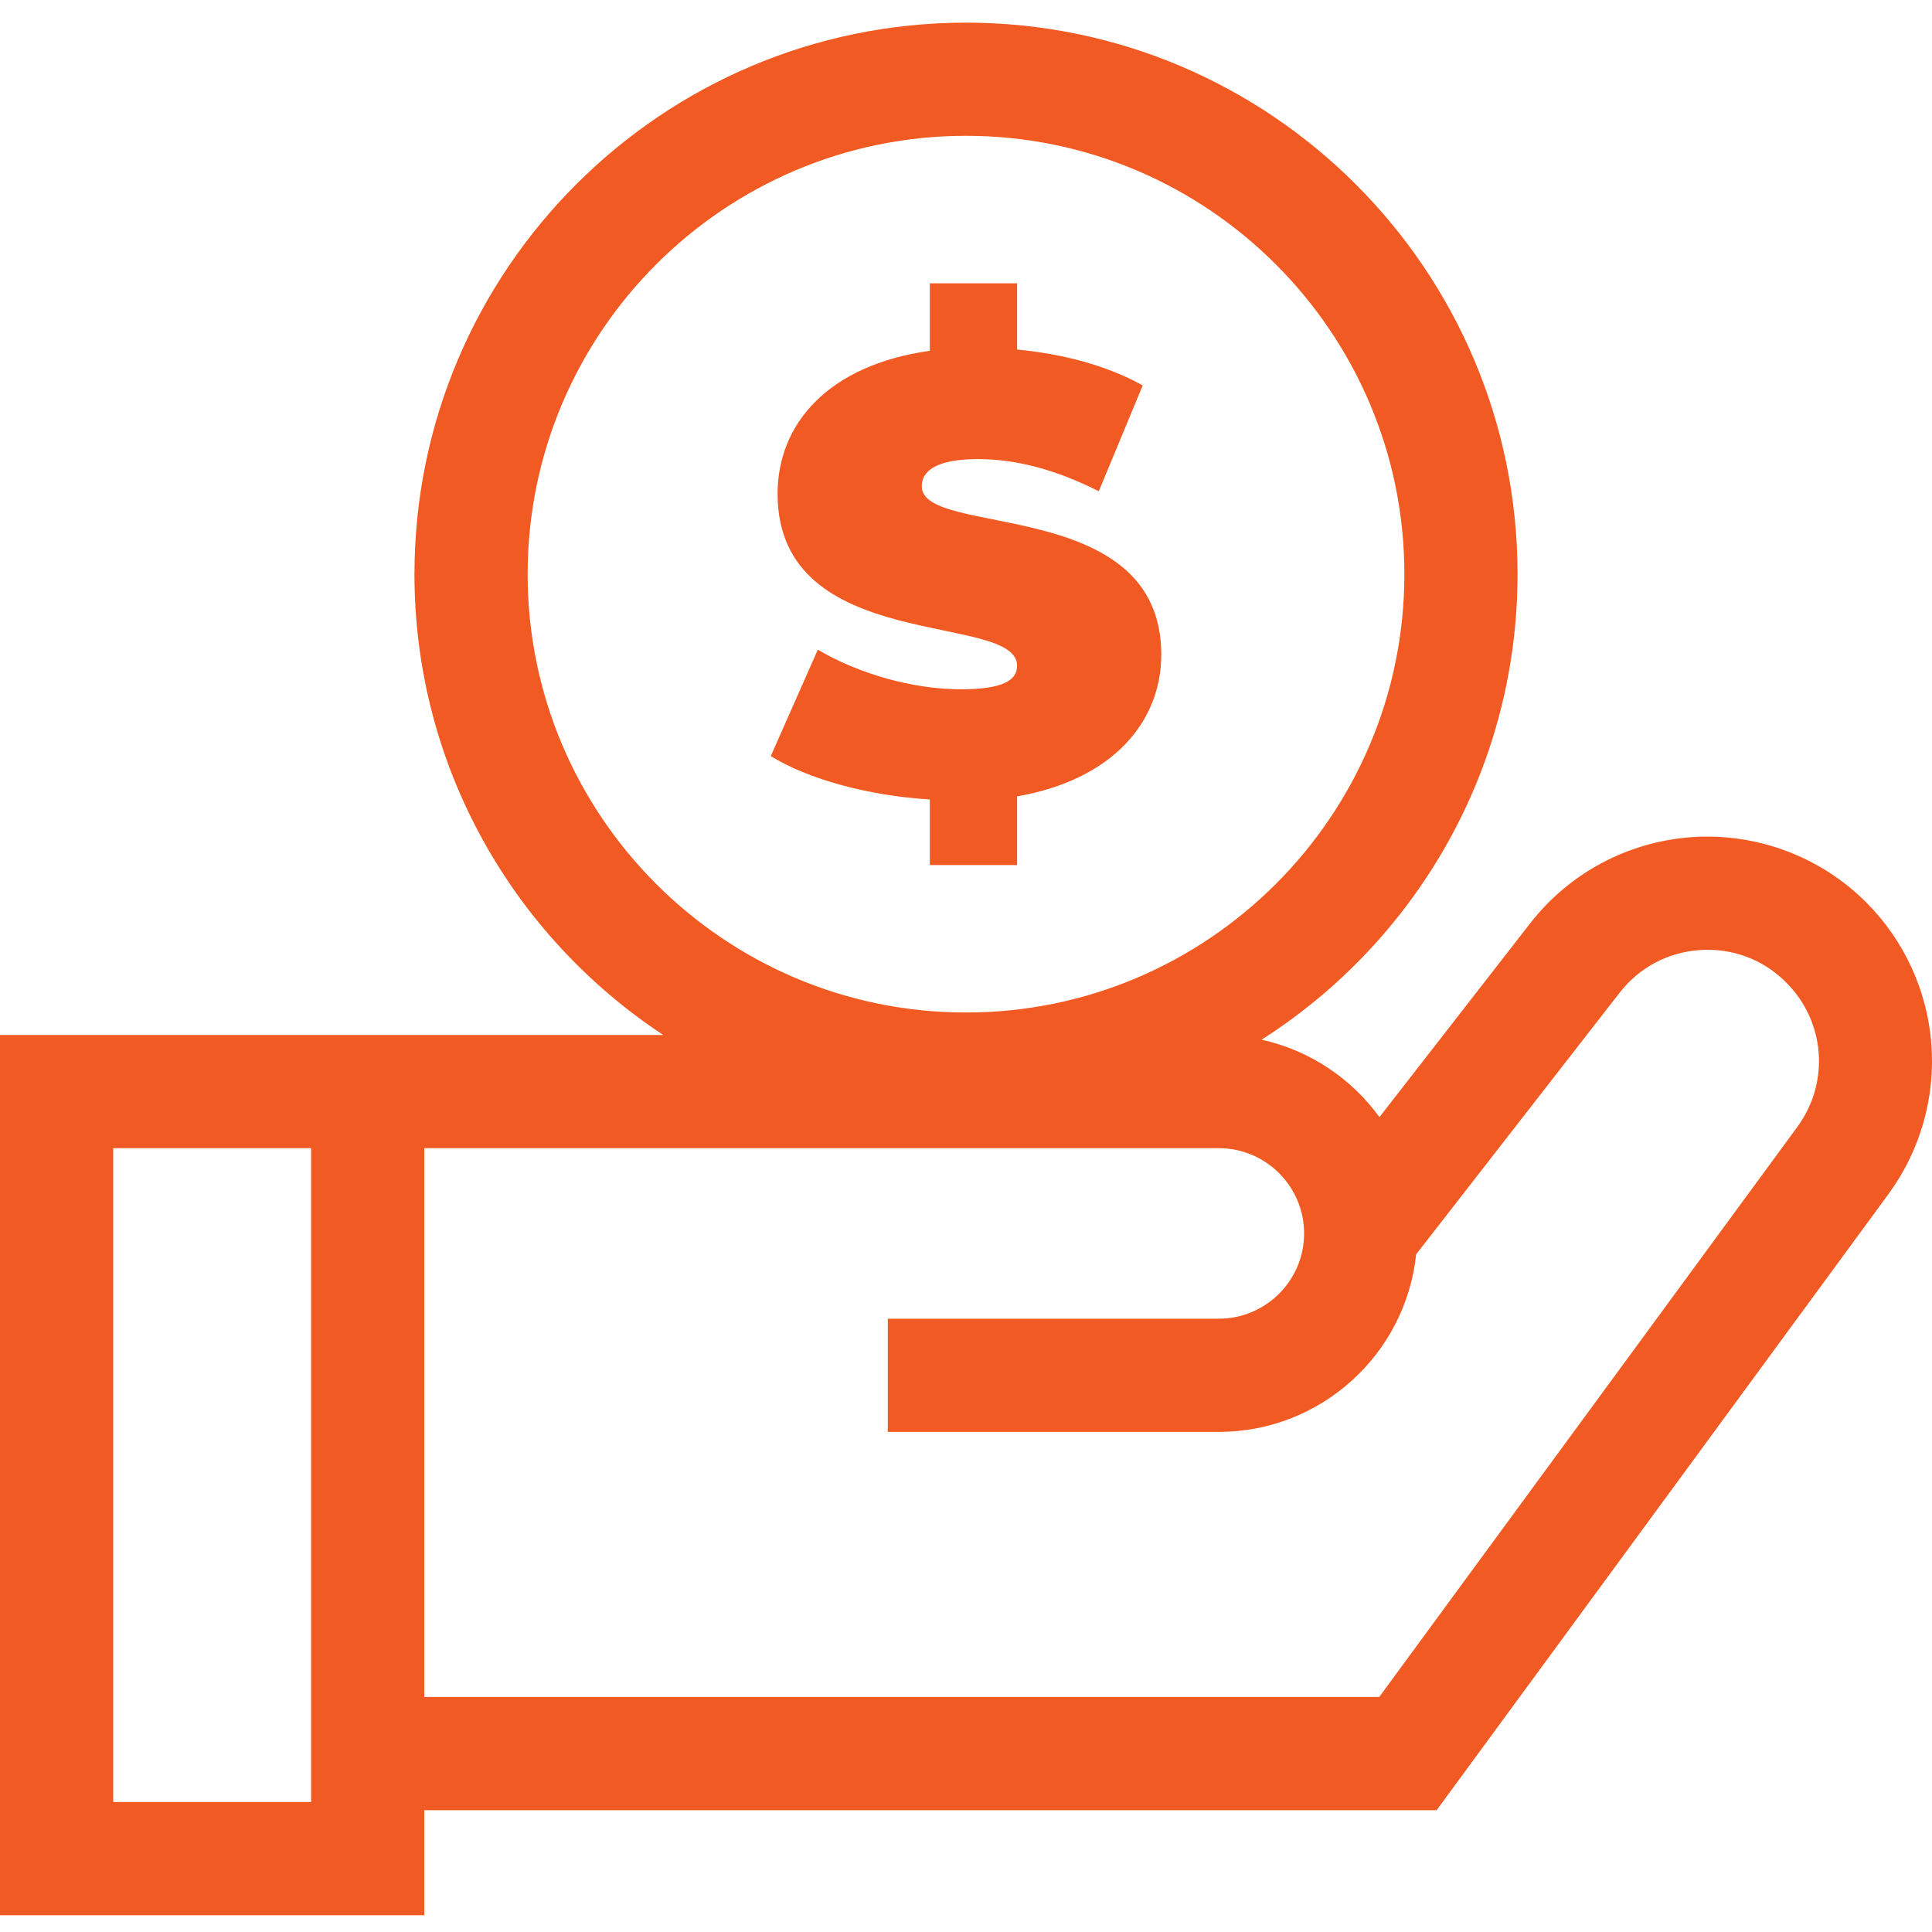 <svg width="40" height="40" viewBox="0 0 40 40" fill="none" xmlns="http://www.w3.org/2000/svg">
<g clip-path="url(#clip0_120_716)">
<path d="M39.987 21.616C39.902 20.51 39.423 19.468 38.638 18.683C37.696 17.741 36.392 17.248 35.062 17.33C33.731 17.413 32.499 18.064 31.681 19.116L28.56 23.129C27.979 22.328 27.117 21.745 26.119 21.526C29.303 19.497 31.419 15.935 31.419 11.888C31.419 5.591 26.297 0.469 20 0.469C13.703 0.469 8.581 5.591 8.581 11.888C8.581 15.872 10.631 19.384 13.732 21.428H0V39.653H8.784V37.478H29.744L39.1 24.72C39.756 23.825 40.071 22.723 39.987 21.616ZM2.344 37.309V23.772H6.441V37.309H2.344ZM8.784 23.772H25.234C26.208 23.772 27 24.564 27 25.537C27 26.511 26.208 27.302 25.234 27.302H18.381V29.646H25.234C27.354 29.646 29.104 28.032 29.32 25.969L33.531 20.555C33.943 20.026 34.538 19.711 35.208 19.669C35.877 19.628 36.507 19.866 36.981 20.341C37.791 21.151 37.888 22.41 37.21 23.334L28.556 35.134H8.784V23.772ZM20 2.812C25.004 2.812 29.076 6.884 29.076 11.888C29.076 16.892 25.004 20.963 20 20.963C14.996 20.963 10.924 16.892 10.924 11.888C10.924 6.884 14.996 2.812 20 2.812Z" fill="#F15A22"/>
<path d="M19.891 14.271C18.905 14.271 17.777 13.951 16.932 13.451L15.958 15.655C16.727 16.129 17.97 16.475 19.251 16.552V17.91H21.058V16.488C23.044 16.142 24.043 14.937 24.043 13.553C24.043 10.248 19.084 11.145 19.084 10.069C19.084 9.761 19.366 9.505 20.25 9.505C21.032 9.505 21.865 9.723 22.749 10.171L23.659 7.98C22.928 7.57 22.006 7.327 21.058 7.237V5.866H19.251V7.263C17.15 7.557 16.099 8.774 16.099 10.223C16.099 13.566 21.058 12.657 21.058 13.784C21.058 14.092 20.75 14.271 19.891 14.271Z" fill="#F15A22"/>
</g>
<defs>
<clipPath id="clip0_120_716">
<rect width="40" height="40" fill="white"/>
</clipPath>
</defs>
</svg>
